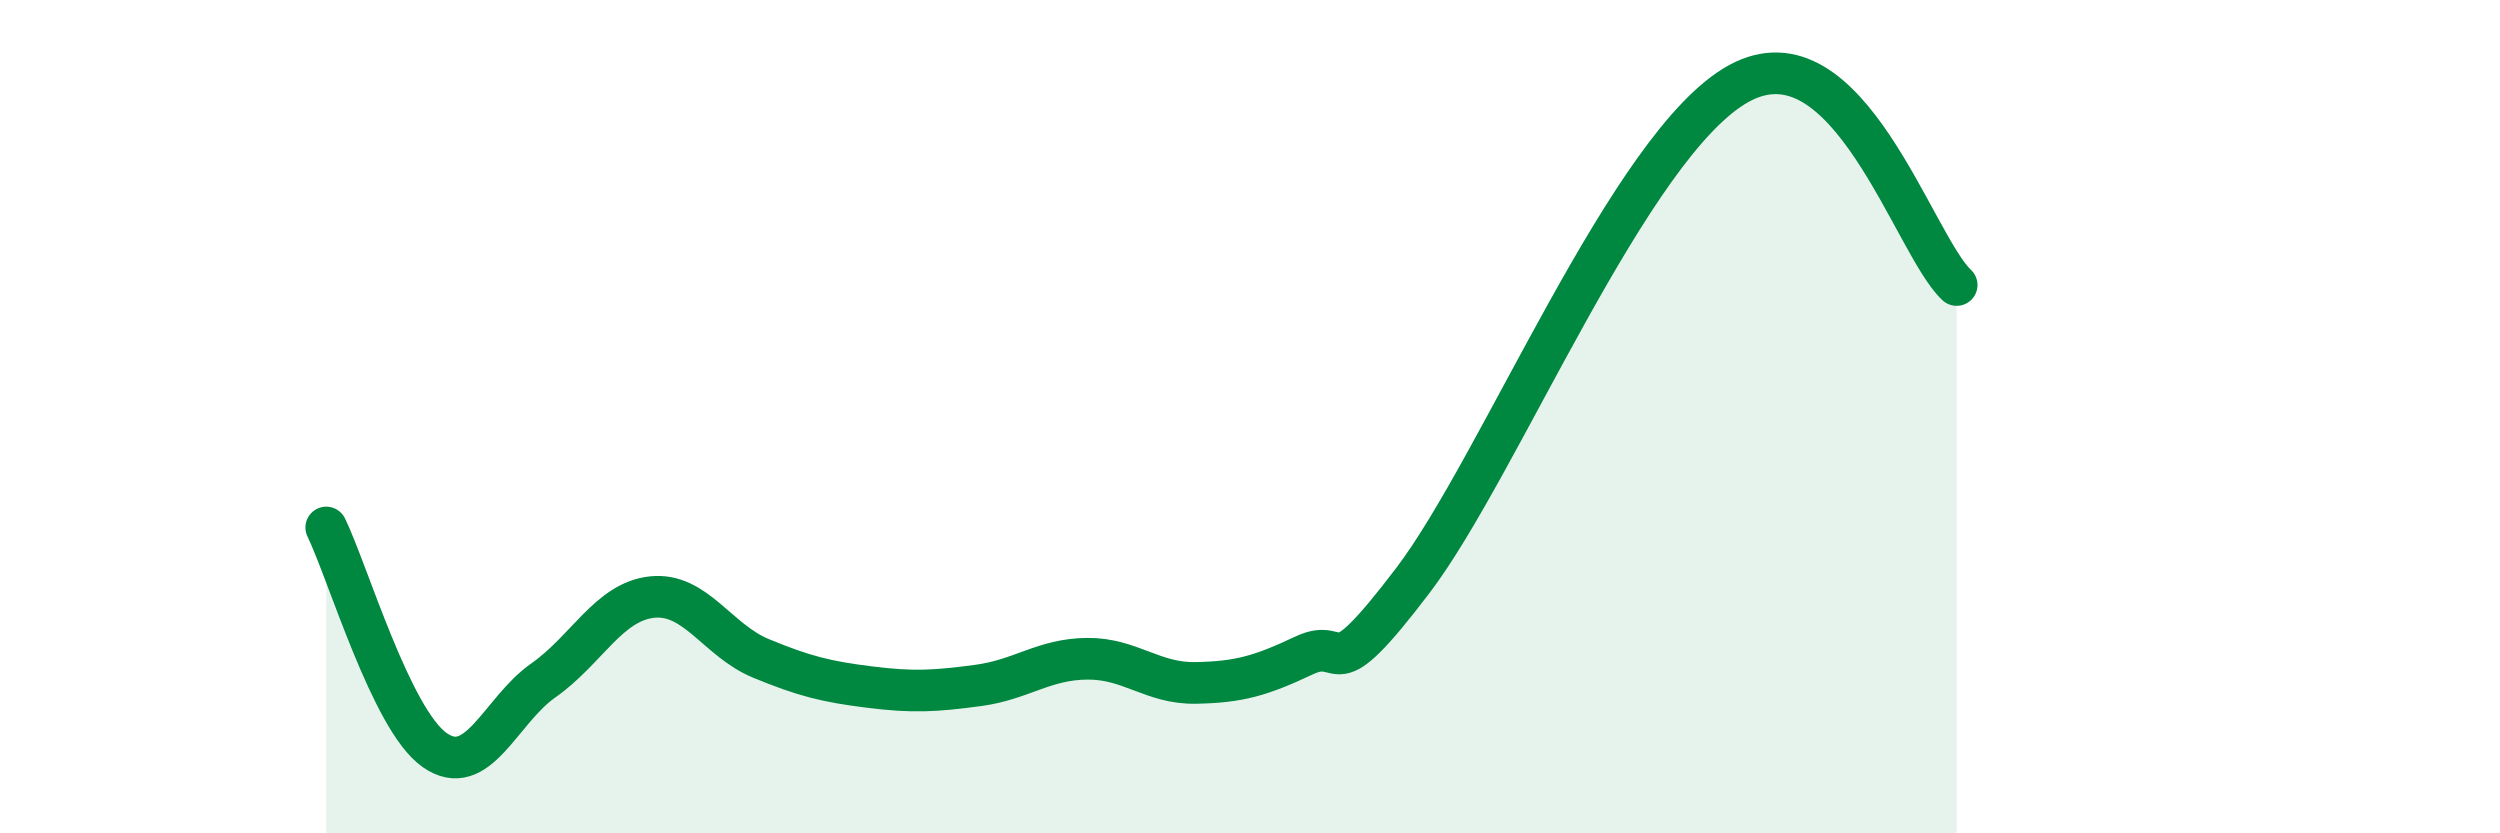 
    <svg width="60" height="20" viewBox="0 0 60 20" xmlns="http://www.w3.org/2000/svg">
      <path
        d="M 7.83,12.66 C 8.35,13.73 9.39,17.27 10.43,18 C 11.47,18.73 12,17.06 13.04,16.33 C 14.08,15.6 14.61,14.44 15.65,14.33 C 16.69,14.22 17.22,15.37 18.26,15.8 C 19.3,16.23 19.83,16.36 20.87,16.49 C 21.91,16.62 22.44,16.59 23.48,16.45 C 24.52,16.31 25.05,15.82 26.09,15.81 C 27.13,15.8 27.66,16.41 28.7,16.39 C 29.74,16.37 30.26,16.22 31.3,15.73 C 32.34,15.24 31.82,16.68 33.91,13.93 C 36,11.18 39.13,3.42 41.74,2 C 44.35,0.58 45.92,5.87 46.96,6.84L46.96 20L7.83 20Z"
        fill="#008740"
        opacity="0.1"
        stroke-linecap="round"
        stroke-linejoin="round"
      />
      <path
        d="M 7.83,12.66 C 8.35,13.73 9.39,17.27 10.43,18 C 11.47,18.73 12,17.06 13.04,16.33 C 14.08,15.6 14.61,14.44 15.65,14.33 C 16.69,14.22 17.22,15.37 18.26,15.8 C 19.3,16.23 19.83,16.36 20.87,16.49 C 21.91,16.62 22.44,16.59 23.48,16.45 C 24.52,16.31 25.05,15.82 26.09,15.81 C 27.13,15.8 27.66,16.41 28.7,16.39 C 29.74,16.37 30.26,16.22 31.3,15.73 C 32.34,15.24 31.82,16.68 33.91,13.93 C 36,11.18 39.13,3.42 41.74,2 C 44.35,0.58 45.92,5.87 46.96,6.84"
        stroke="#008740"
        stroke-width="1"
        fill="none"
        stroke-linecap="round"
        stroke-linejoin="round"
      />
    </svg>
  